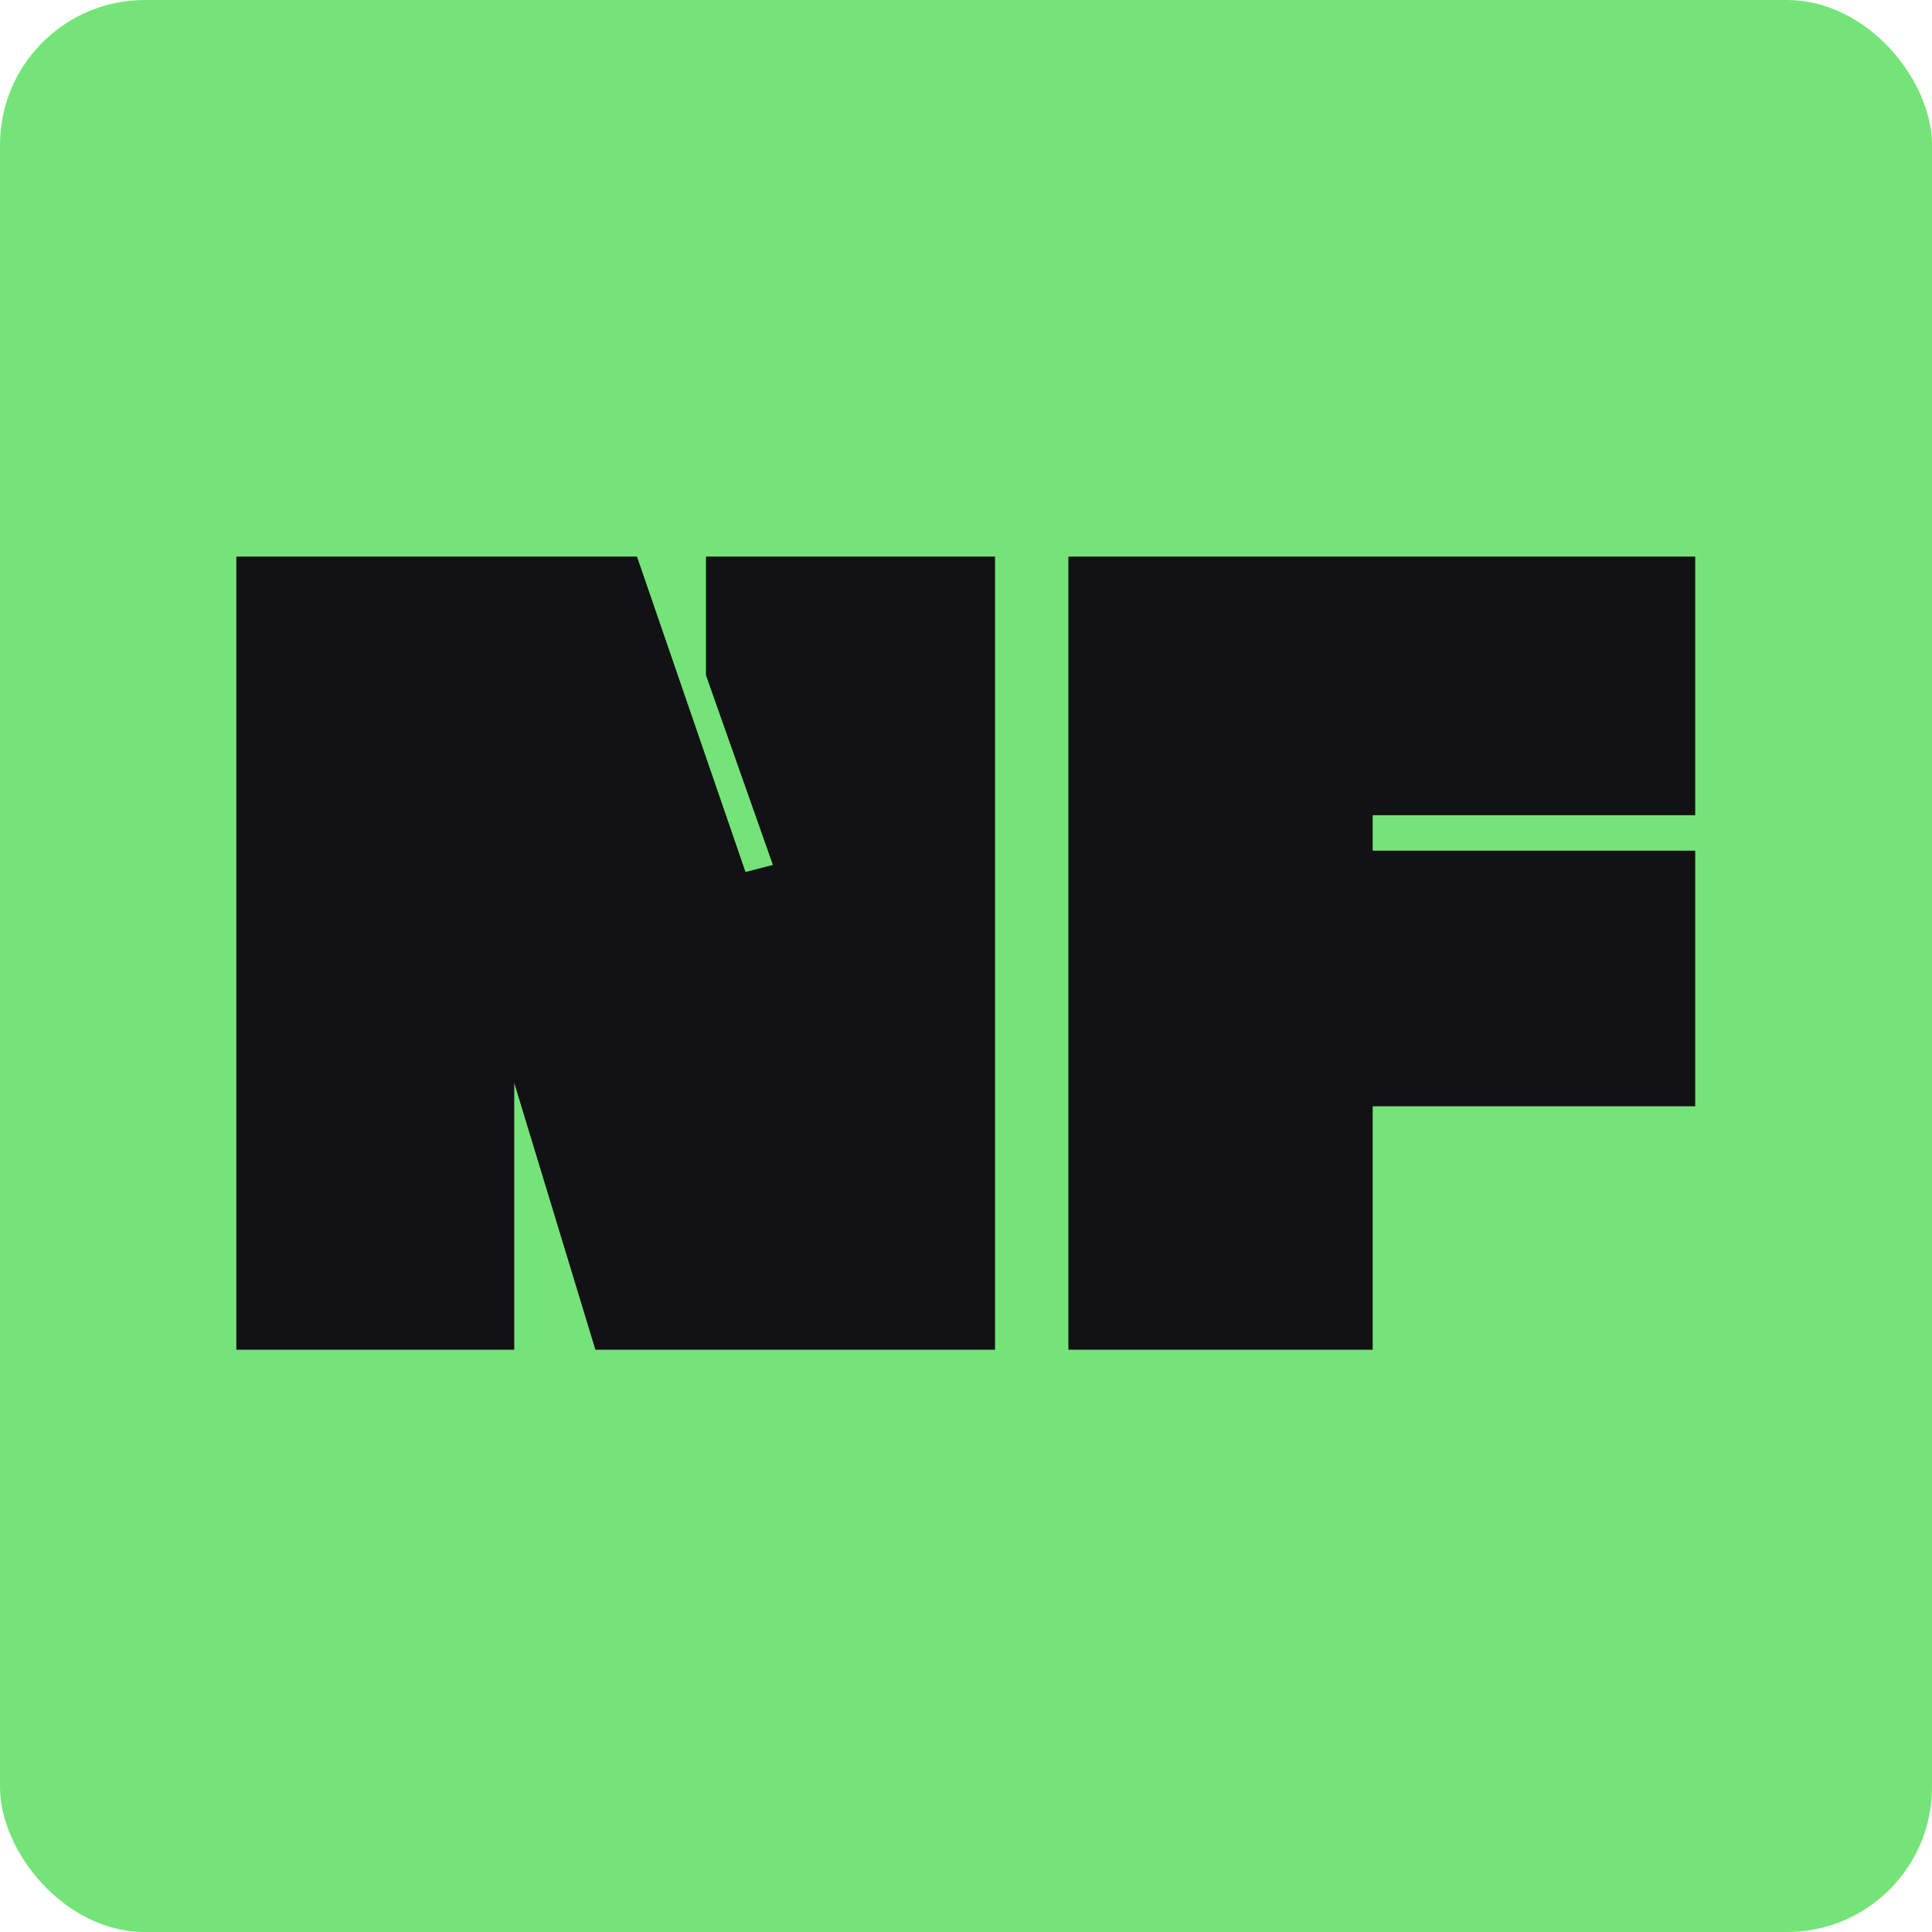 <svg width="80" height="80" viewBox="0 0 80 80" fill="none" xmlns="http://www.w3.org/2000/svg">
<rect width="80" height="80" rx="6" fill="#74E478"/>
<path d="M41.202 23.046V55.89H24.654L21.294 44.844V55.89H9.786V23.046H26.376L30.87 36.108L32.004 35.814L29.232 27.96V23.046H41.202ZM56.84 55.89H44.239V23.046H70.195V33.756H56.84V35.226H70.195V45.81H56.84V55.89Z" fill="#121214"/>
</svg>
